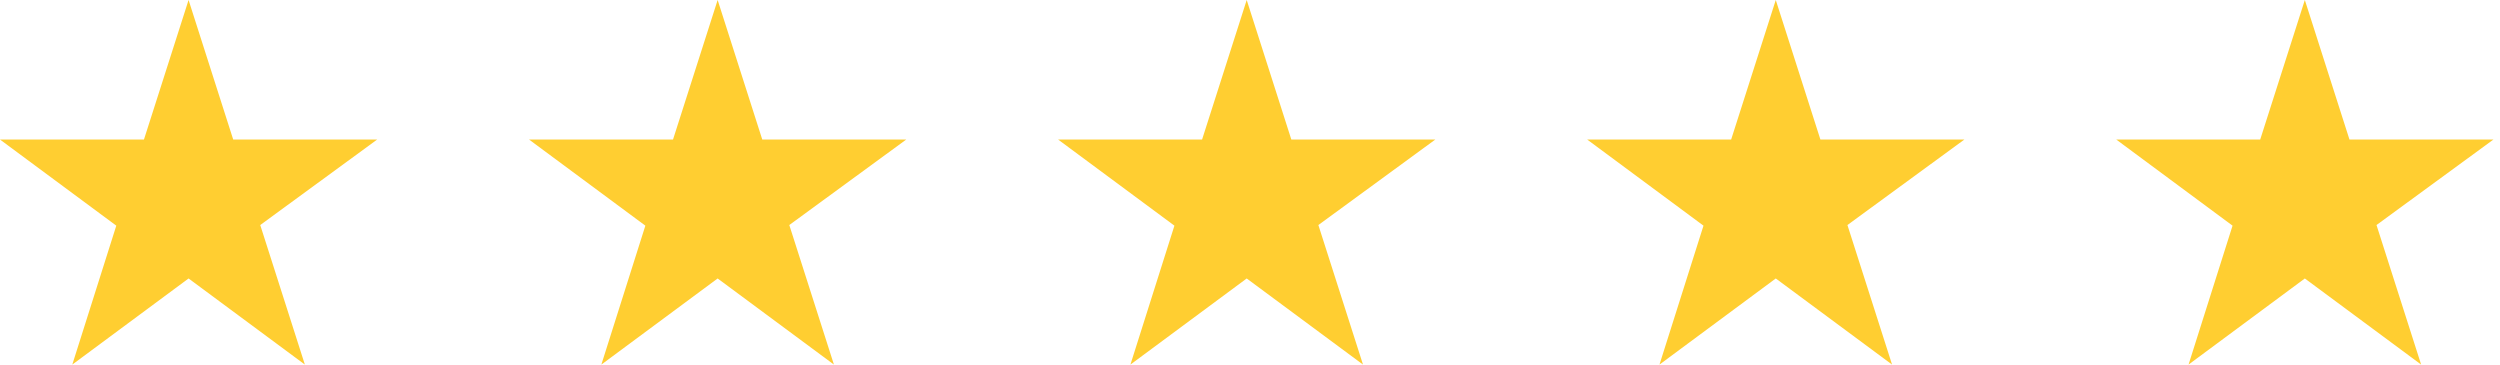 <svg width="240" height="35" viewBox="0 0 240 35" fill="none" xmlns="http://www.w3.org/2000/svg">
<path d="M36.207 13.397H22.388L18.103 0L13.819 13.397H0L11.164 21.664L6.94 35L18.103 26.733L29.267 35L24.983 21.603L36.207 13.397Z" fill="#FFCE31"/>
<path d="M86.997 13.397H73.178L68.894 0L64.609 13.397H50.79L61.954 21.664L57.73 35L68.894 26.733L80.057 35L75.773 21.603L86.997 13.397Z" fill="#FFCE31"/>
<path d="M137.787 13.397H123.968L119.684 0L115.399 13.397H101.58L112.744 21.664L108.52 35L119.684 26.733L130.848 35L126.563 21.603L137.787 13.397Z" fill="#FFCE31"/>
<path d="M188.578 13.397H174.759L170.474 0L166.19 13.397H152.371L163.535 21.664L159.31 35L170.474 26.733L181.638 35L177.353 21.603L188.578 13.397Z" fill="#FFCE31"/>
<path d="M239.368 13.397H225.549L221.264 0L216.98 13.397H203.161L214.325 21.664L210.101 35L221.264 26.733L232.428 35L228.144 21.603L239.368 13.397Z" fill="#FFCE31"/>
</svg>
